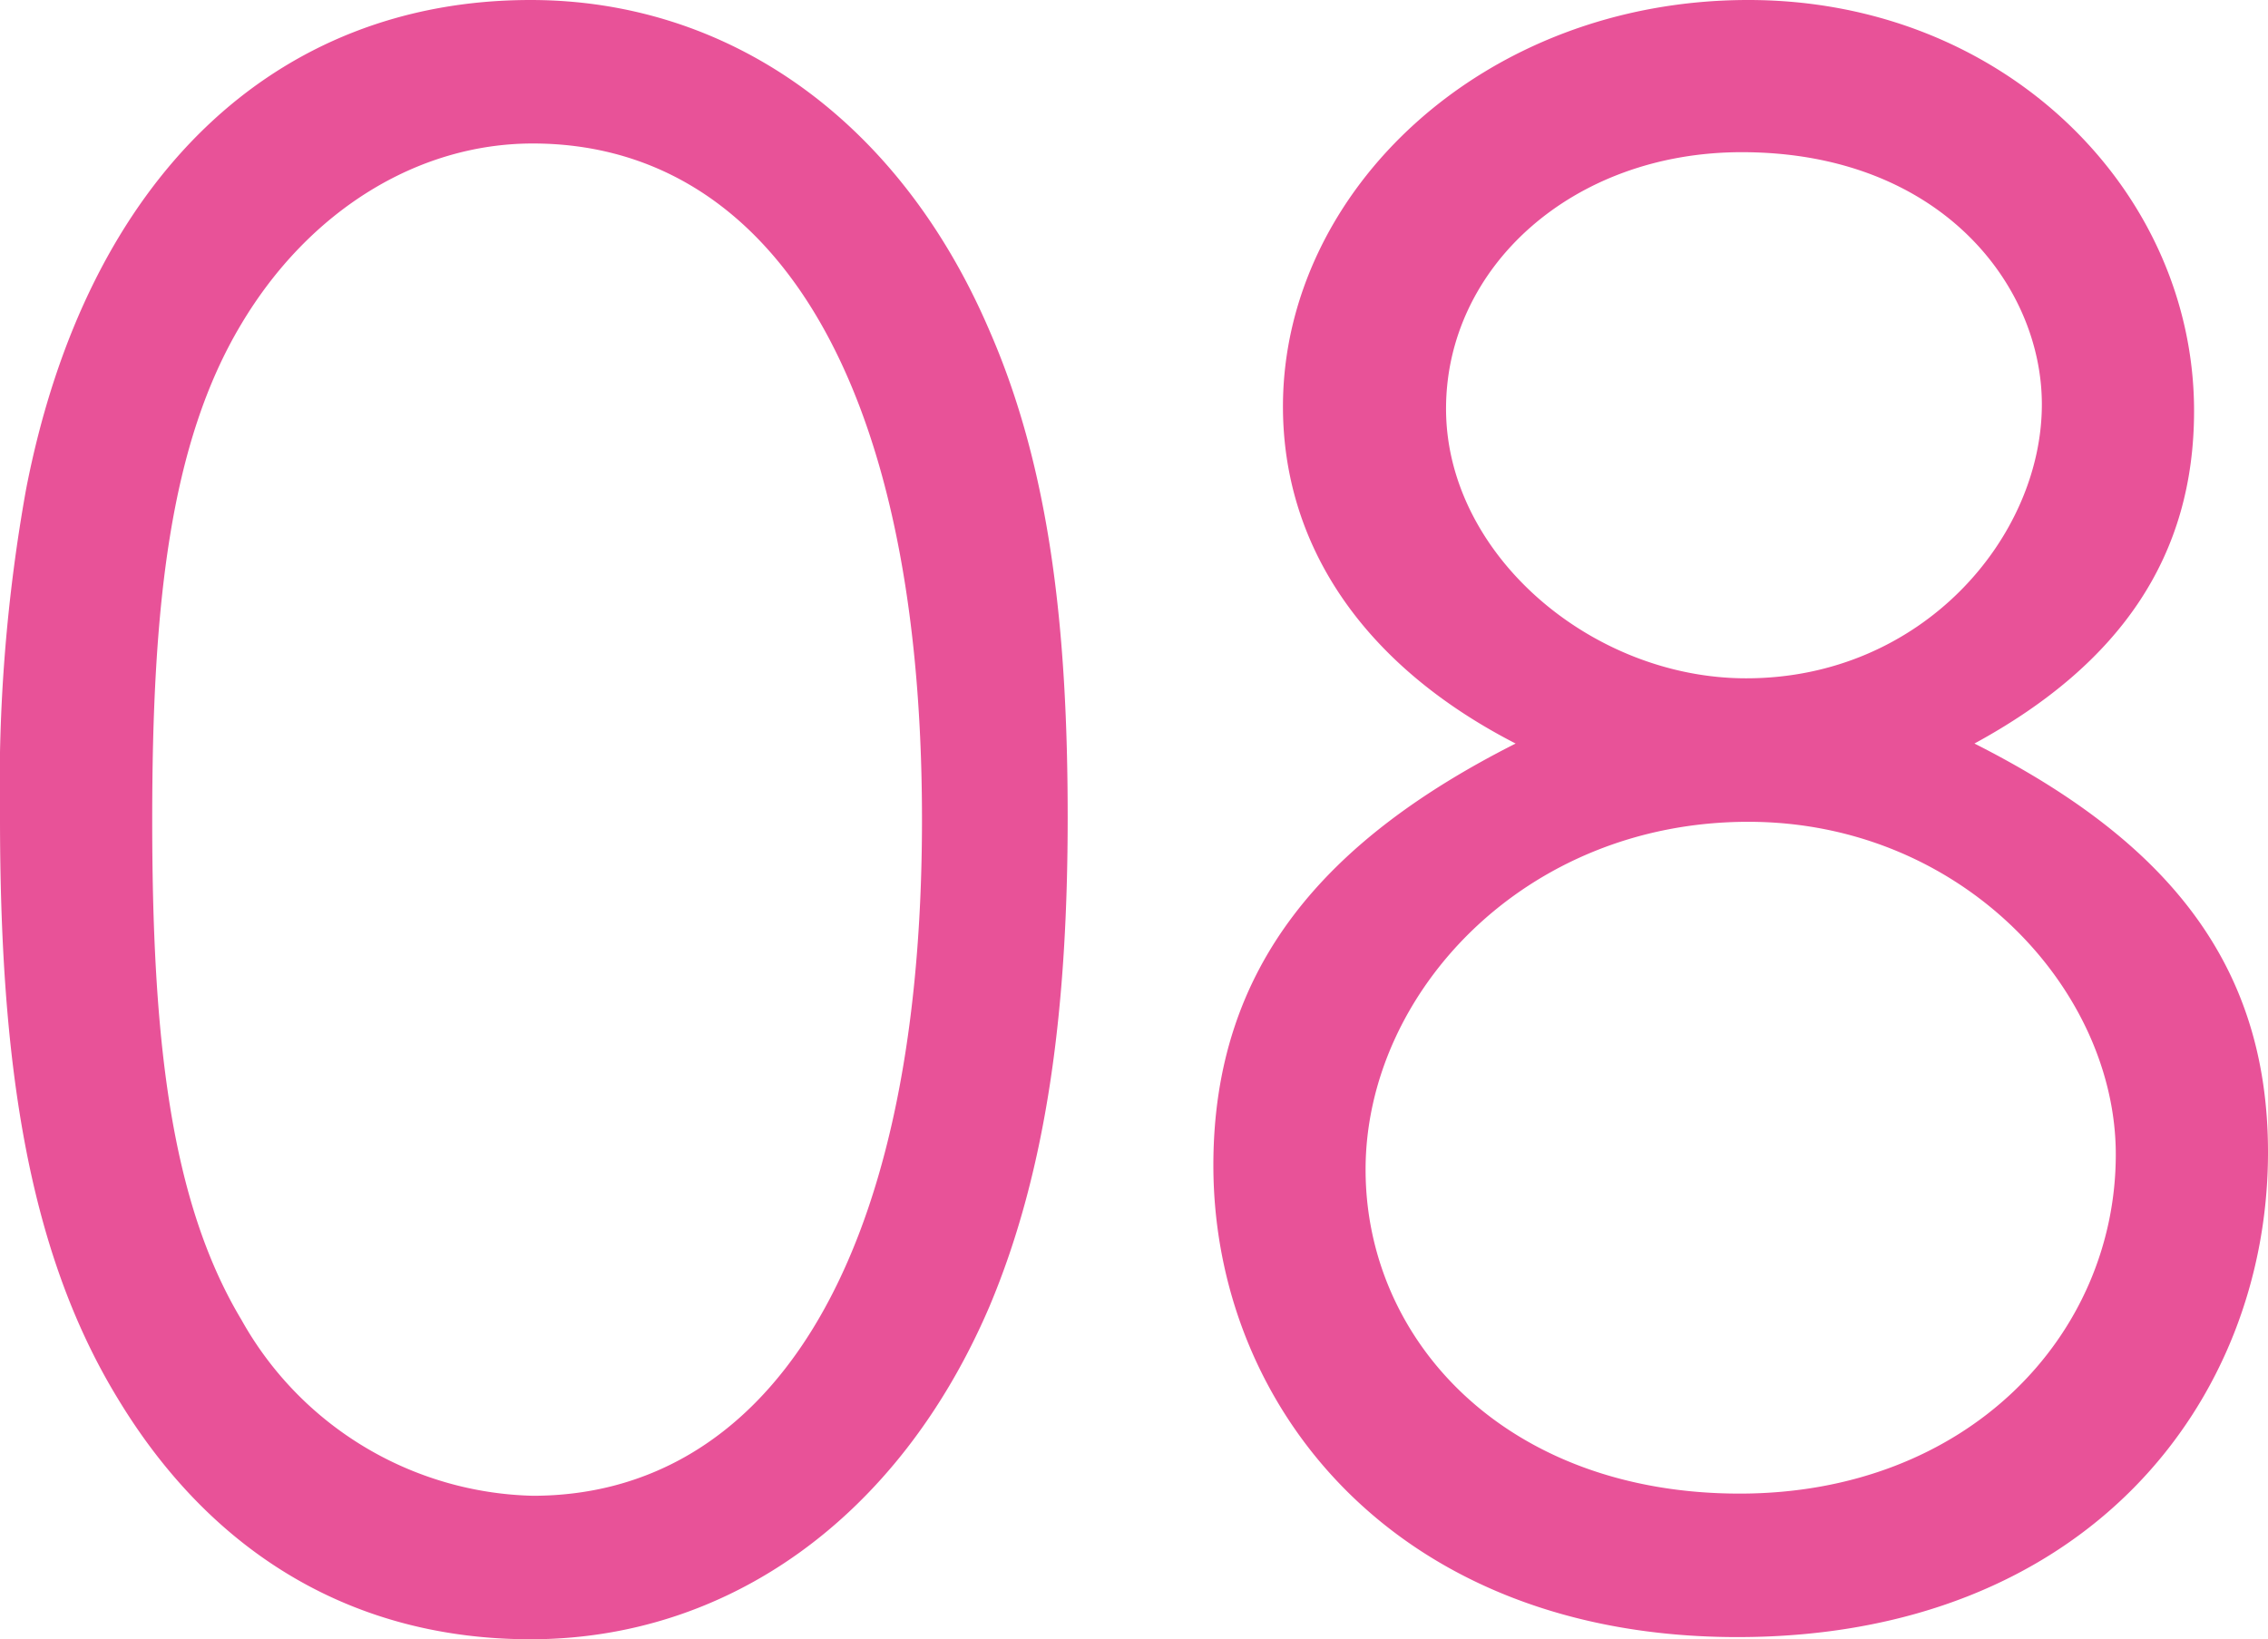 <svg xmlns="http://www.w3.org/2000/svg" width="83.44" height="60.32" viewBox="0 0 83.44 60.32">
  <path id="number_img08" d="M2.48-28.8c0,8.8.96,15.84,4.32,21.36C10.32-1.6,15.6,1.44,22,1.44c7.2,0,13.52-4.4,16.88-12.24,2.16-5.12,2.88-11.12,2.88-18s-.64-12.8-2.88-17.92C35.52-54.56,29.2-58.88,22-58.88c-9.36,0-16.32,6.48-18.56,18A61.528,61.528,0,0,0,2.48-28.8Zm5.6.08c0-7.84.64-13.84,3.28-18.24,2.48-4.16,6.48-6.64,10.72-6.64,8.4,0,14.32,8.08,14.32,24.88,0,16.88-6,24.88-14.32,24.88a12.62,12.62,0,0,1-10.72-6.48C8.72-14.72,8.08-20.8,8.08-28.72Zm41.6-15.2c0,4.96,2.8,9.44,8.56,12.4C51.28-28,47.12-23.36,47.12-16c0,8.88,6.72,17.36,19.28,17.36,12.88,0,19.52-8.72,19.52-17.84,0-7.04-3.84-11.52-10.8-15.04,5.44-2.96,8.08-6.96,8.08-12.24,0-8.08-6.96-15.12-16.4-15.12C57.04-58.88,49.68-51.84,49.68-43.92Zm16.88-9.36c7.28,0,11.04,4.88,11.04,9.28,0,4.88-4.4,10.08-10.88,10.08-5.68,0-11.04-4.56-11.04-9.92C55.68-49.04,60.32-53.28,66.56-53.28Zm.24,24.64c7.84,0,13.52,6.16,13.52,12.24,0,6.64-5.44,12.48-13.84,12.48-8.56,0-13.76-5.6-13.76-11.92C52.72-22.32,58.56-28.64,66.8-28.64Z" transform="translate(-2.48 58.88)" fill="#e85298"/>
</svg>
